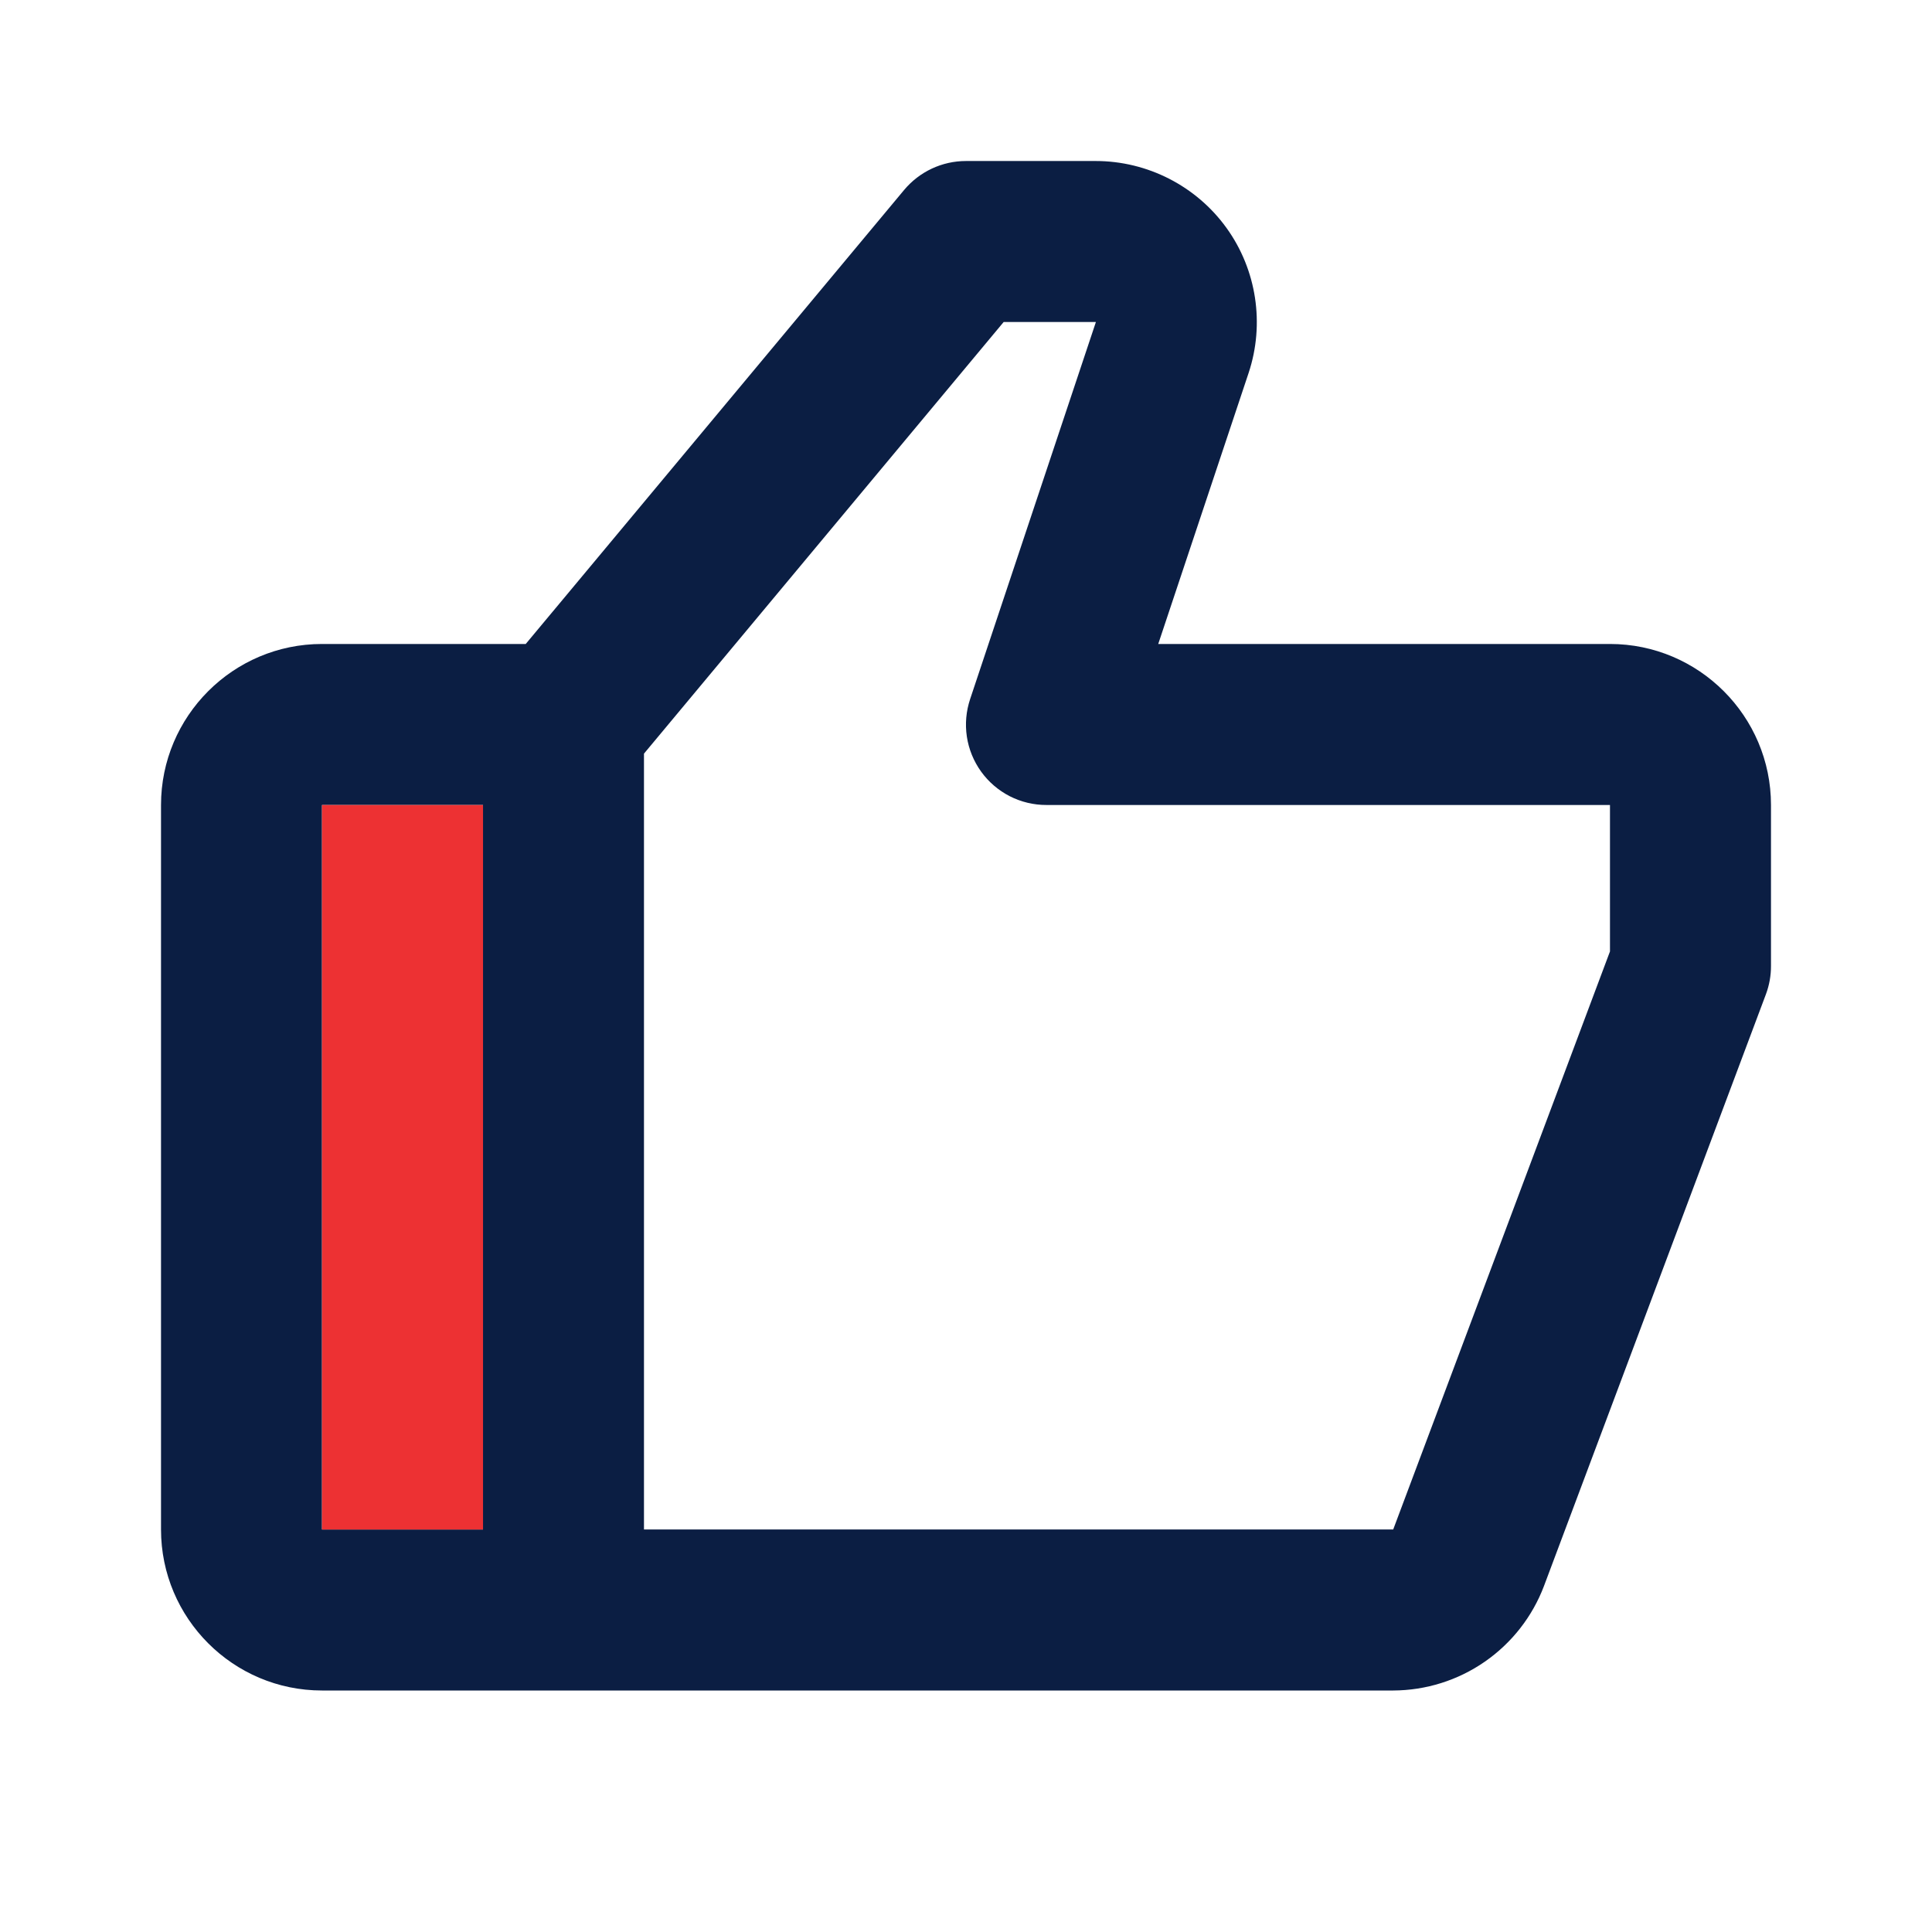 <svg width="50" height="50" viewBox="0 0 50 50" fill="none" xmlns="http://www.w3.org/2000/svg">
<path d="M41.666 16.666H29.975L32.314 9.652C32.735 8.385 32.523 6.981 31.741 5.898C30.96 4.814 29.694 4.167 28.358 4.167H25C24.381 4.167 23.796 4.441 23.398 4.917L13.606 16.666H8.333C6.035 16.666 4.167 18.535 4.167 20.833V39.583C4.167 41.881 6.035 43.75 8.333 43.75H36.056C36.904 43.747 37.731 43.487 38.427 43.004C39.124 42.521 39.658 41.838 39.958 41.046L45.702 25.731C45.789 25.497 45.834 25.25 45.833 25V20.833C45.833 18.535 43.964 16.666 41.666 16.666ZM8.333 20.833H12.5V39.583H8.333V20.833ZM41.666 24.623L36.056 39.583H16.666V19.504L25.975 8.333H28.362L25.108 18.089C25.003 18.403 24.973 18.736 25.022 19.063C25.071 19.39 25.198 19.7 25.391 19.969C25.584 20.237 25.838 20.455 26.132 20.606C26.427 20.756 26.753 20.834 27.083 20.833H41.666V24.623Z" fill="#0B1E43"/>
<rect x="8.334" y="20.834" width="4.167" height="18.75" fill="#ED3133"/>
</svg>
